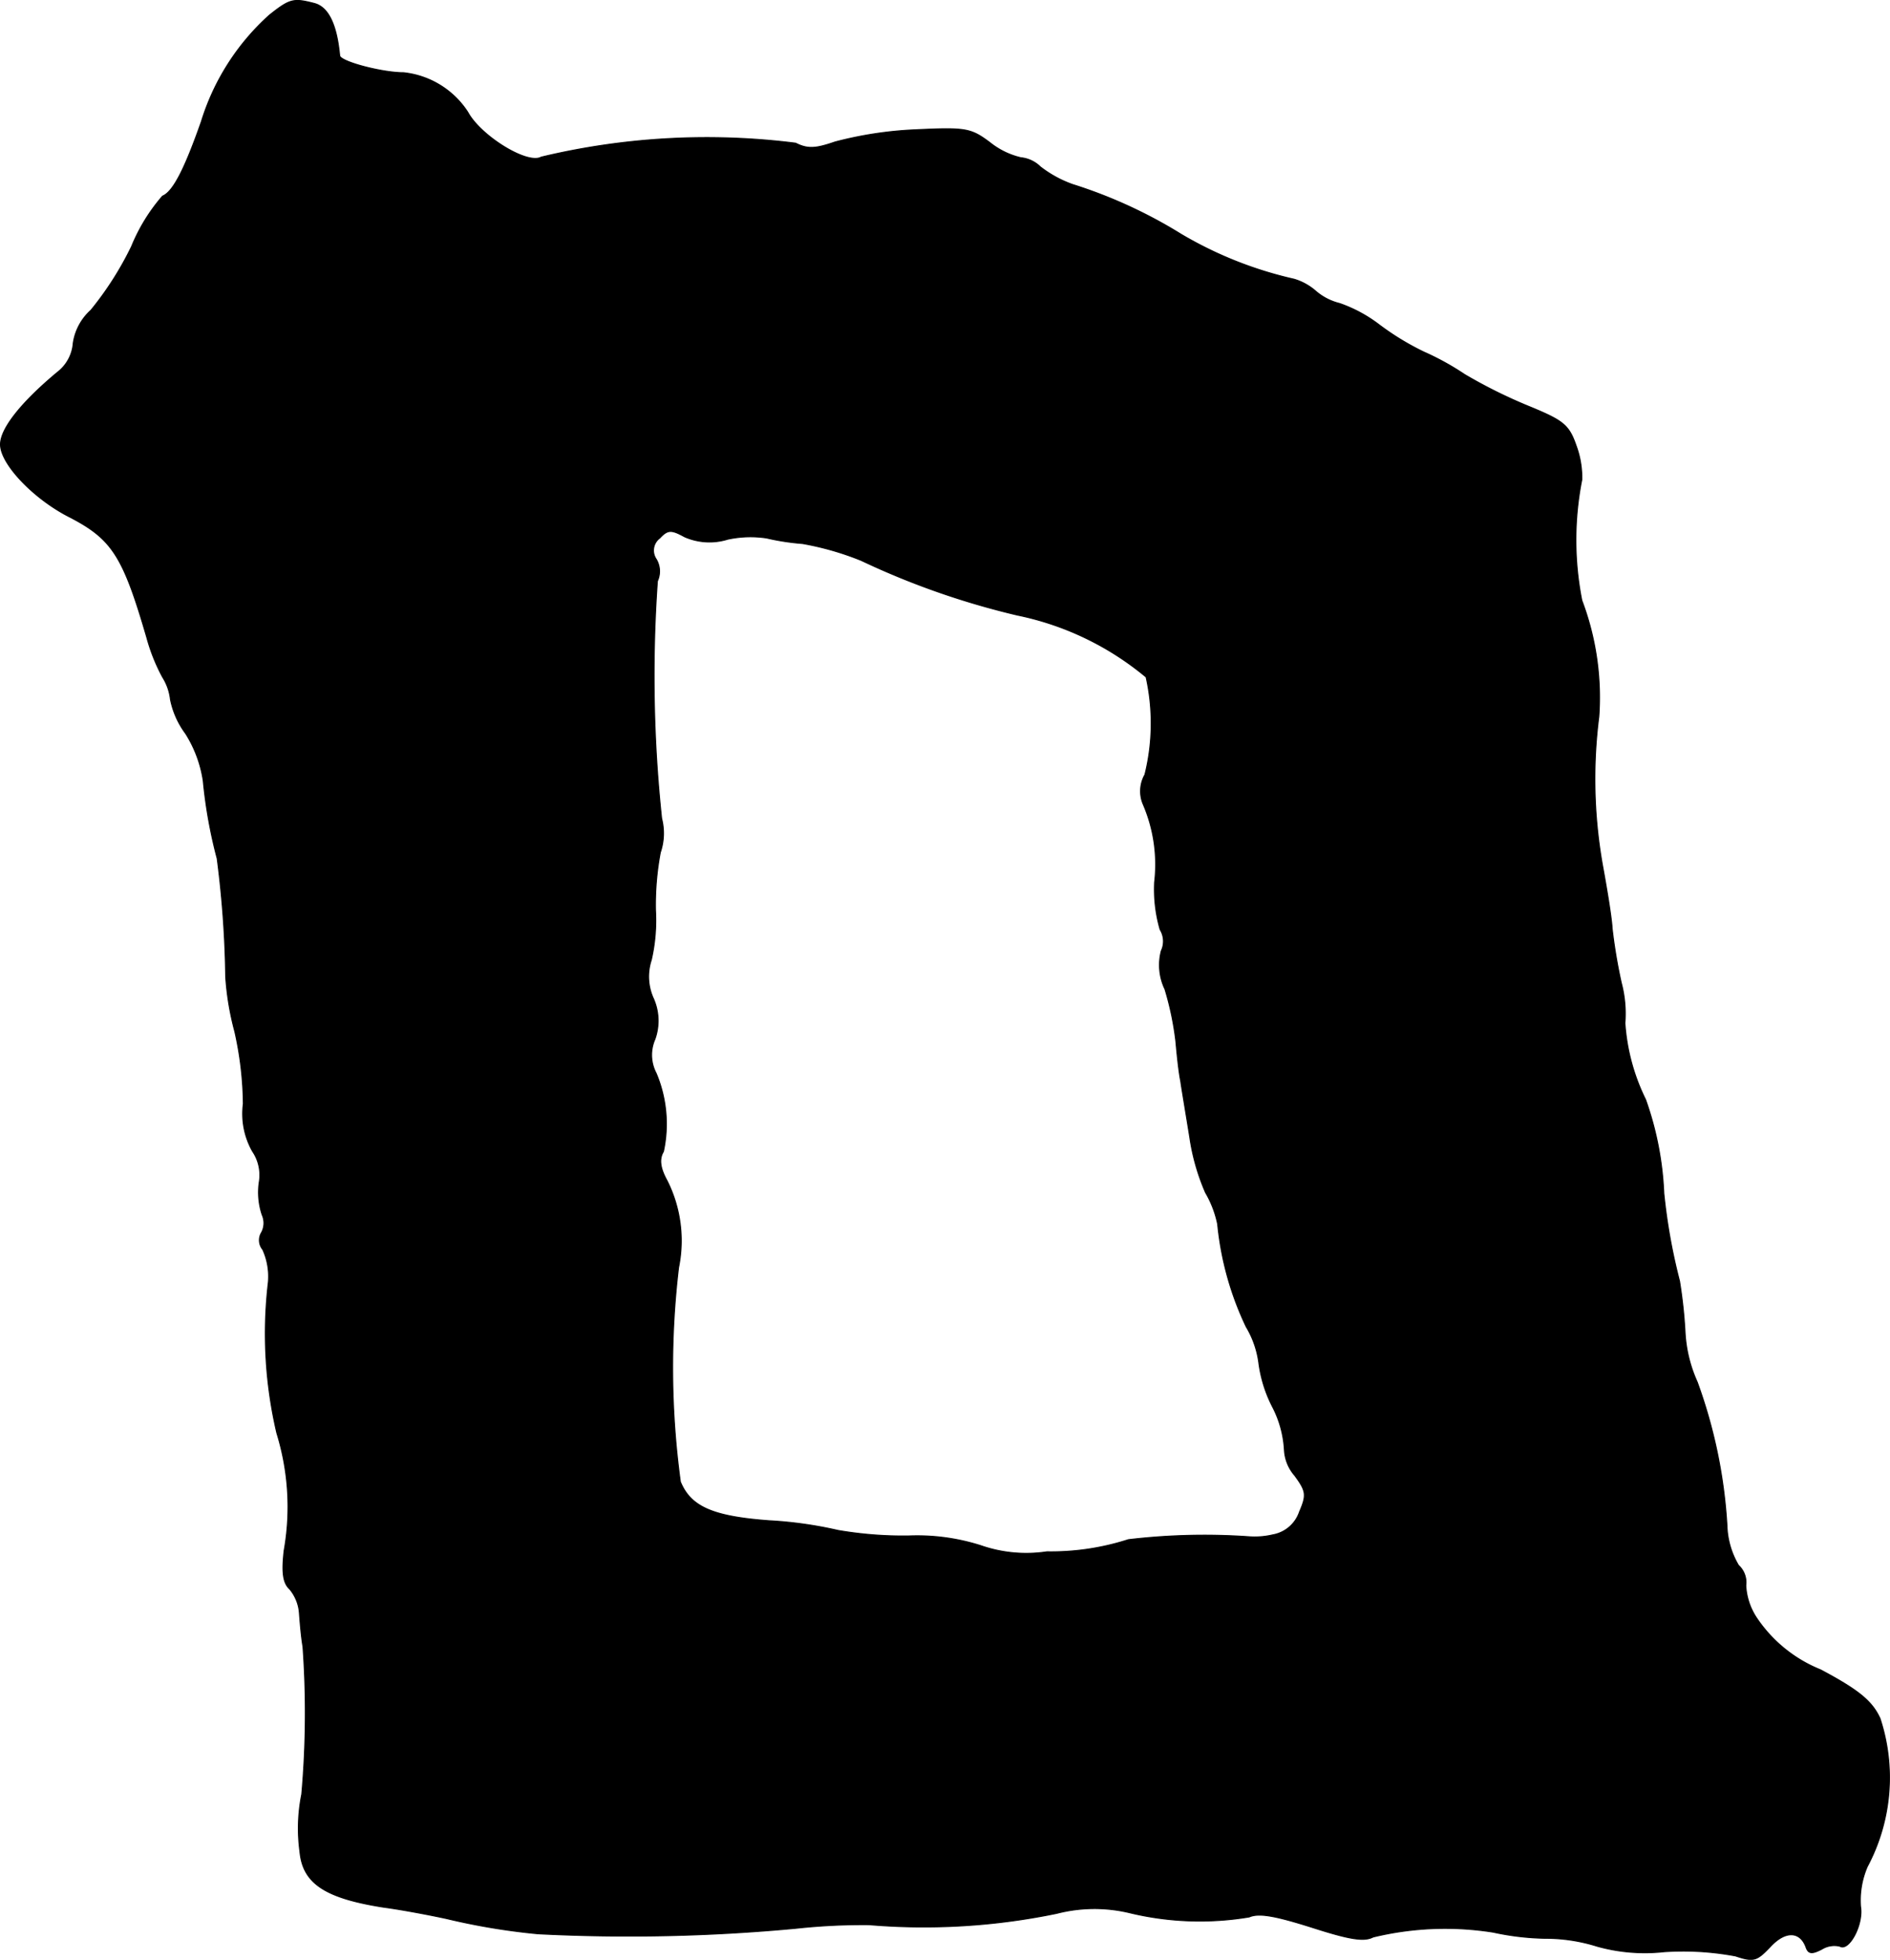 <?xml version="1.0" encoding="UTF-8"?>
<svg xmlns="http://www.w3.org/2000/svg"
     version="1.1"
     width="6.652mm"
     height="6.896mm"
     viewBox="0 0 18.857 19.548">
   <defs>
      <style type="text/css"><![CDATA[
      .a {
        stroke: #000;
        stroke-linecap: round;
        stroke-linejoin: round;
        stroke-width: 0.01px;
      }
    ]]></style>
   </defs>
   <path class="a"
         d="M2.688.151a2.364,2.364,0,0,0-.678,1.06c-.17.485-.285.703-.388.745a1.81,1.81,0,0,0-.309.503,3.239,3.239,0,0,1-.406.636.549.549,0,0,0-.176.327.404.404,0,0,1-.157.291C.211,4.015.005,4.276.005,4.433c0,.194.333.545.697.727.418.218.527.388.763,1.199a1.872,1.872,0,0,0,.157.394.526.526,0,0,1,.079.224.854.854,0,0,0,.151.339,1.218,1.218,0,0,1,.176.472,4.792,4.792,0,0,0,.139.775,10.043,10.043,0,0,1,.085,1.181,2.813,2.813,0,0,0,.091.545,3.407,3.407,0,0,1,.085.721.761.761,0,0,0,.091.472.423.423,0,0,1,.067.315.709.709,0,0,0,.03.321.199.199,0,0,1-.006.176.146.146,0,0,0,.012.17.647.647,0,0,1,.055.333,4.35,4.35,0,0,0,.085,1.496,2.489,2.489,0,0,1,.073,1.175c-.024.212-.012.321.055.382a.419.419,0,0,1,.097.236c.006.079.018.236.036.339a9.244,9.244,0,0,1-.012,1.472,1.726,1.726,0,0,0-.018.575c.03.315.254.46.83.551.182.024.472.079.636.115a6.538,6.538,0,0,0,.909.151,17.844,17.844,0,0,0,2.574-.055,6.205,6.205,0,0,1,.727-.036A6.536,6.536,0,0,0,10.544,19.085a1.507,1.507,0,0,1,.727-.006,2.984,2.984,0,0,0,1.193.042c.097-.042.26-.012.624.103.376.121.521.145.612.097a3.052,3.052,0,0,1,1.199-.048,2.642,2.642,0,0,0,.515.061,1.71,1.71,0,0,1,.521.079,1.763,1.763,0,0,0,.666.055,2.824,2.824,0,0,1,.715.042c.182.061.212.048.345-.091.151-.164.297-.157.357,0,.024.073.061.073.157.024a.238.238,0,0,1,.182-.03c.091.055.236-.218.206-.394a.85.85,0,0,1,.067-.4,1.89,1.89,0,0,0,.127-1.478c-.079-.17-.206-.279-.594-.485a1.394,1.394,0,0,1-.636-.515.642.642,0,0,1-.109-.327.23.23,0,0,0-.073-.2.826.826,0,0,1-.115-.4,5.026,5.026,0,0,0-.297-1.429,1.373,1.373,0,0,1-.121-.497,4.83,4.83,0,0,0-.055-.509,5.786,5.786,0,0,1-.157-.878,3.187,3.187,0,0,0-.182-.933,2.028,2.028,0,0,1-.206-.763,1.197,1.197,0,0,0-.036-.4,5.253,5.253,0,0,1-.091-.539c-.006-.115-.055-.406-.097-.636a4.923,4.923,0,0,1-.036-1.484,2.739,2.739,0,0,0-.17-1.157,3.102,3.102,0,0,1,0-1.205.915.915,0,0,0-.055-.333c-.073-.212-.127-.254-.466-.394a4.969,4.969,0,0,1-.648-.321,2.69,2.69,0,0,0-.406-.224,2.658,2.658,0,0,1-.448-.273,1.417,1.417,0,0,0-.394-.212.574.574,0,0,1-.236-.121.575.575,0,0,0-.218-.121,3.901,3.901,0,0,1-1.127-.448,4.78,4.78,0,0,0-1.084-.497,1.164,1.164,0,0,1-.321-.176.321.321,0,0,0-.194-.091.775.775,0,0,1-.309-.151c-.194-.145-.242-.151-.757-.127a3.787,3.787,0,0,0-.787.121c-.194.067-.273.073-.394.012a7.09,7.09,0,0,0-2.538.139c-.139.079-.606-.212-.733-.448a.874.874,0,0,0-.642-.394c-.212,0-.63-.109-.636-.17-.03-.315-.115-.485-.254-.521C2.93-.019,2.894-.013,2.688.151ZM7.261,5.378a1.074,1.074,0,0,1,.388-.012,2.379,2.379,0,0,0,.357.055A2.882,2.882,0,0,1,8.594,5.59a7.819,7.819,0,0,0,1.557.545,2.919,2.919,0,0,1,1.284.618,2.118,2.118,0,0,1-.012.975.333.333,0,0,0-.018.291,1.513,1.513,0,0,1,.115.781,1.442,1.442,0,0,0,.055.472.222.222,0,0,1,.012.212.557.557,0,0,0,.036.382,2.967,2.967,0,0,1,.109.521c.012.133.03.309.048.394.012.085.055.339.091.563a2.155,2.155,0,0,0,.157.551,1.033,1.033,0,0,1,.121.315,3.07,3.07,0,0,0,.285,1.024.938.938,0,0,1,.127.369,1.333,1.333,0,0,0,.133.424,1.058,1.058,0,0,1,.121.436.422.422,0,0,0,.103.254c.115.157.121.194.048.363a.344.344,0,0,1-.267.23.786.786,0,0,1-.248.018,6.451,6.451,0,0,0-1.193.03,2.51,2.51,0,0,1-.812.121,1.379,1.379,0,0,1-.66-.061,2.092,2.092,0,0,0-.721-.097,3.859,3.859,0,0,1-.703-.055,4.055,4.055,0,0,0-.69-.097c-.563-.042-.781-.139-.884-.388a8.452,8.452,0,0,1-.018-2.138,1.334,1.334,0,0,0-.115-.866c-.073-.133-.079-.218-.036-.291a1.3,1.3,0,0,0-.073-.781.39.39,0,0,1-.012-.339.545.545,0,0,0-.018-.412A.528.528,0,0,1,6.498,9.575a1.762,1.762,0,0,0,.042-.491,2.819,2.819,0,0,1,.048-.581A.594.594,0,0,0,6.601,8.164,13.441,13.441,0,0,1,6.559,5.796a.234.234,0,0,0-.012-.218.154.154,0,0,1,.036-.212c.079-.085.115-.085.248-.012A.617.617,0,0,0,7.261,5.378Z"/>
</svg>

